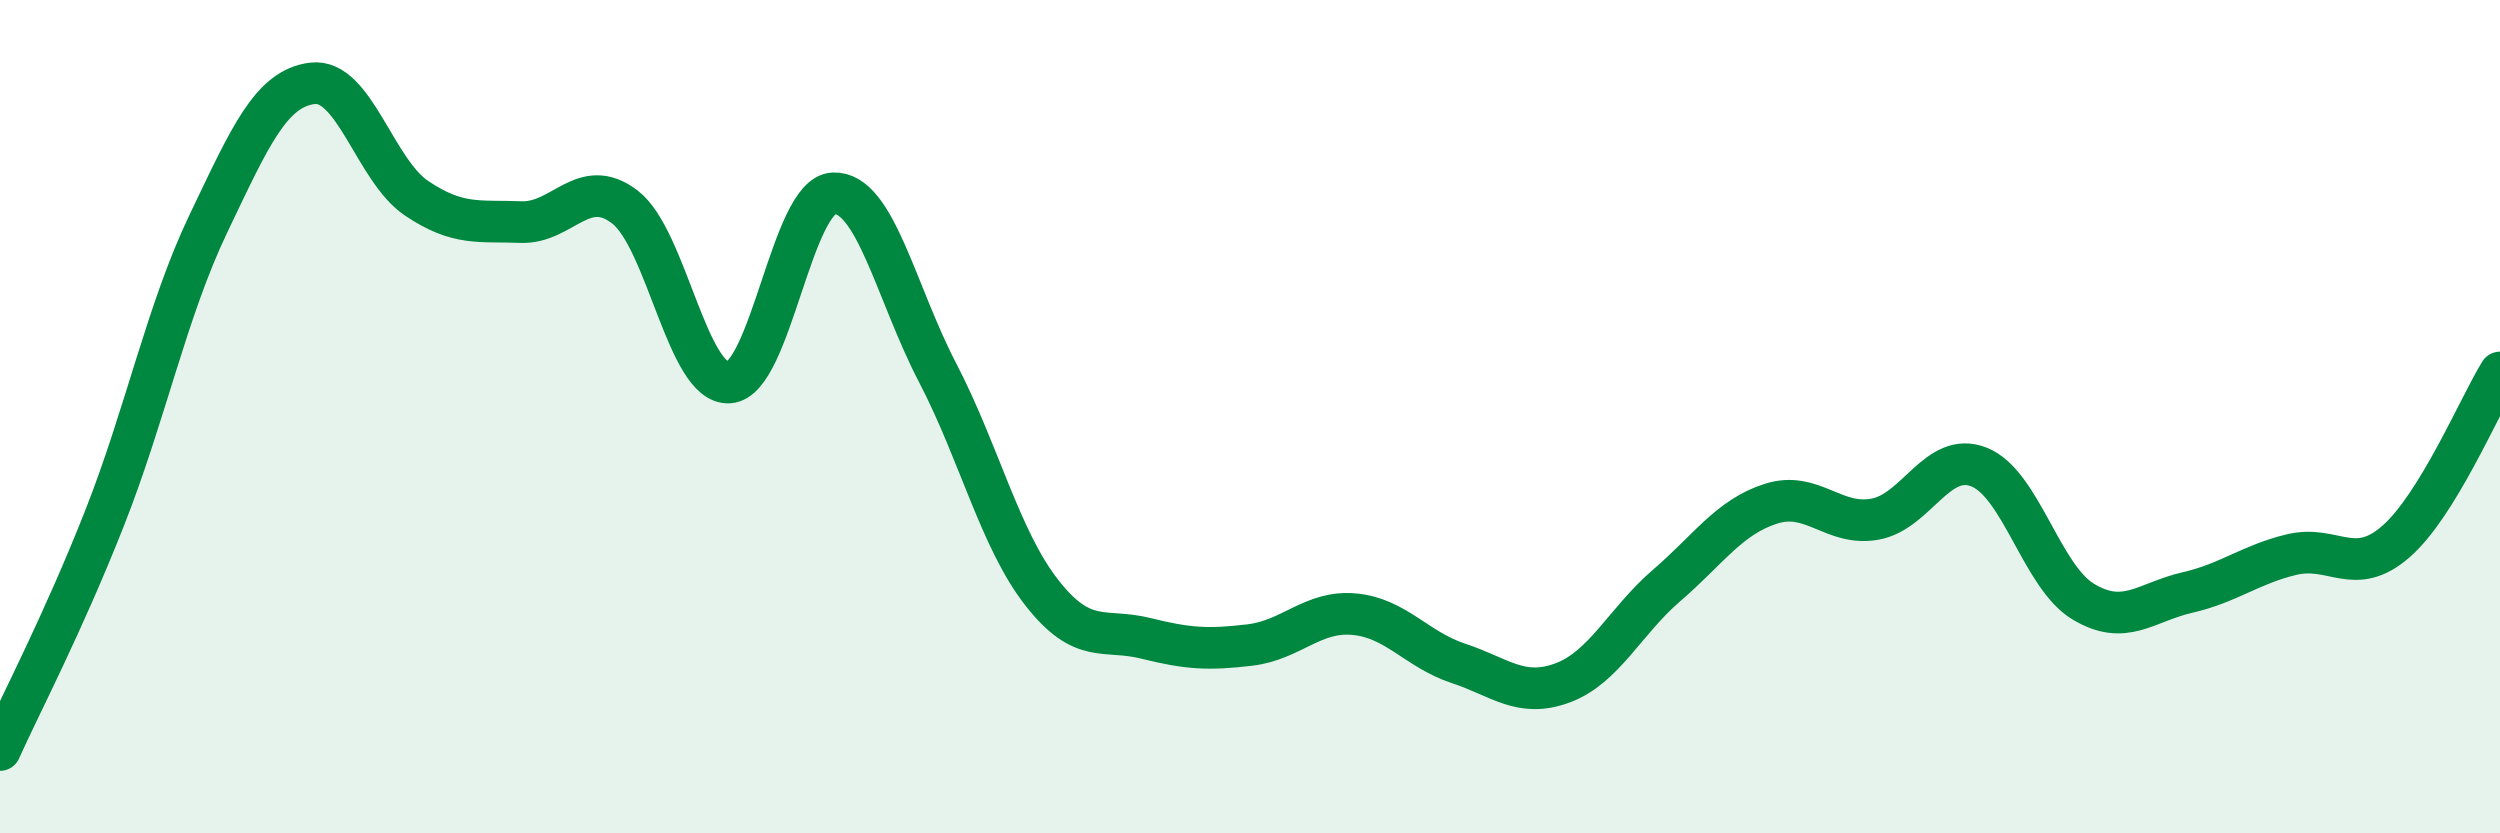 
    <svg width="60" height="20" viewBox="0 0 60 20" xmlns="http://www.w3.org/2000/svg">
      <path
        d="M 0,18 C 0.5,16.89 1.5,14.99 2.5,12.46 C 3.5,9.93 4,7.46 5,5.37 C 6,3.28 6.5,2.12 7.5,2 C 8.5,1.88 9,4.09 10,4.76 C 11,5.43 11.5,5.29 12.5,5.33 C 13.5,5.37 14,4.2 15,4.97 C 16,5.74 16.5,9.25 17.5,9.18 C 18.5,9.11 19,4.69 20,4.64 C 21,4.59 21.5,7.02 22.5,8.94 C 23.5,10.86 24,12.94 25,14.22 C 26,15.5 26.5,15.07 27.5,15.32 C 28.5,15.57 29,15.6 30,15.48 C 31,15.36 31.5,14.65 32.5,14.74 C 33.5,14.83 34,15.59 35,15.92 C 36,16.25 36.5,16.76 37.5,16.39 C 38.5,16.02 39,14.91 40,14.05 C 41,13.19 41.5,12.41 42.5,12.09 C 43.5,11.77 44,12.64 45,12.46 C 46,12.28 46.5,10.81 47.5,11.21 C 48.5,11.61 49,13.84 50,14.44 C 51,15.04 51.5,14.45 52.5,14.22 C 53.5,13.99 54,13.55 55,13.31 C 56,13.07 56.5,13.87 57.5,13 C 58.5,12.13 59.5,9.75 60,8.94L60 20L0 20Z"
        fill="#008740"
        opacity="0.1"
        stroke-linecap="round"
        stroke-linejoin="round"
      />
      <path
        d="M 0,18 C 0.5,16.89 1.5,14.99 2.5,12.46 C 3.5,9.93 4,7.46 5,5.37 C 6,3.28 6.5,2.12 7.5,2 C 8.5,1.88 9,4.09 10,4.76 C 11,5.43 11.5,5.29 12.5,5.33 C 13.5,5.37 14,4.2 15,4.97 C 16,5.74 16.5,9.25 17.5,9.18 C 18.5,9.11 19,4.69 20,4.64 C 21,4.59 21.5,7.02 22.5,8.94 C 23.5,10.86 24,12.94 25,14.22 C 26,15.5 26.5,15.07 27.5,15.32 C 28.5,15.57 29,15.6 30,15.48 C 31,15.36 31.5,14.65 32.5,14.74 C 33.5,14.83 34,15.59 35,15.92 C 36,16.25 36.5,16.76 37.5,16.39 C 38.5,16.02 39,14.91 40,14.05 C 41,13.19 41.5,12.41 42.5,12.09 C 43.5,11.77 44,12.64 45,12.46 C 46,12.28 46.5,10.81 47.5,11.21 C 48.5,11.61 49,13.84 50,14.44 C 51,15.04 51.5,14.45 52.5,14.22 C 53.5,13.99 54,13.55 55,13.31 C 56,13.07 56.5,13.87 57.5,13 C 58.5,12.13 59.5,9.75 60,8.94"
        stroke="#008740"
        stroke-width="1"
        fill="none"
        stroke-linecap="round"
        stroke-linejoin="round"
      />
    </svg>
  